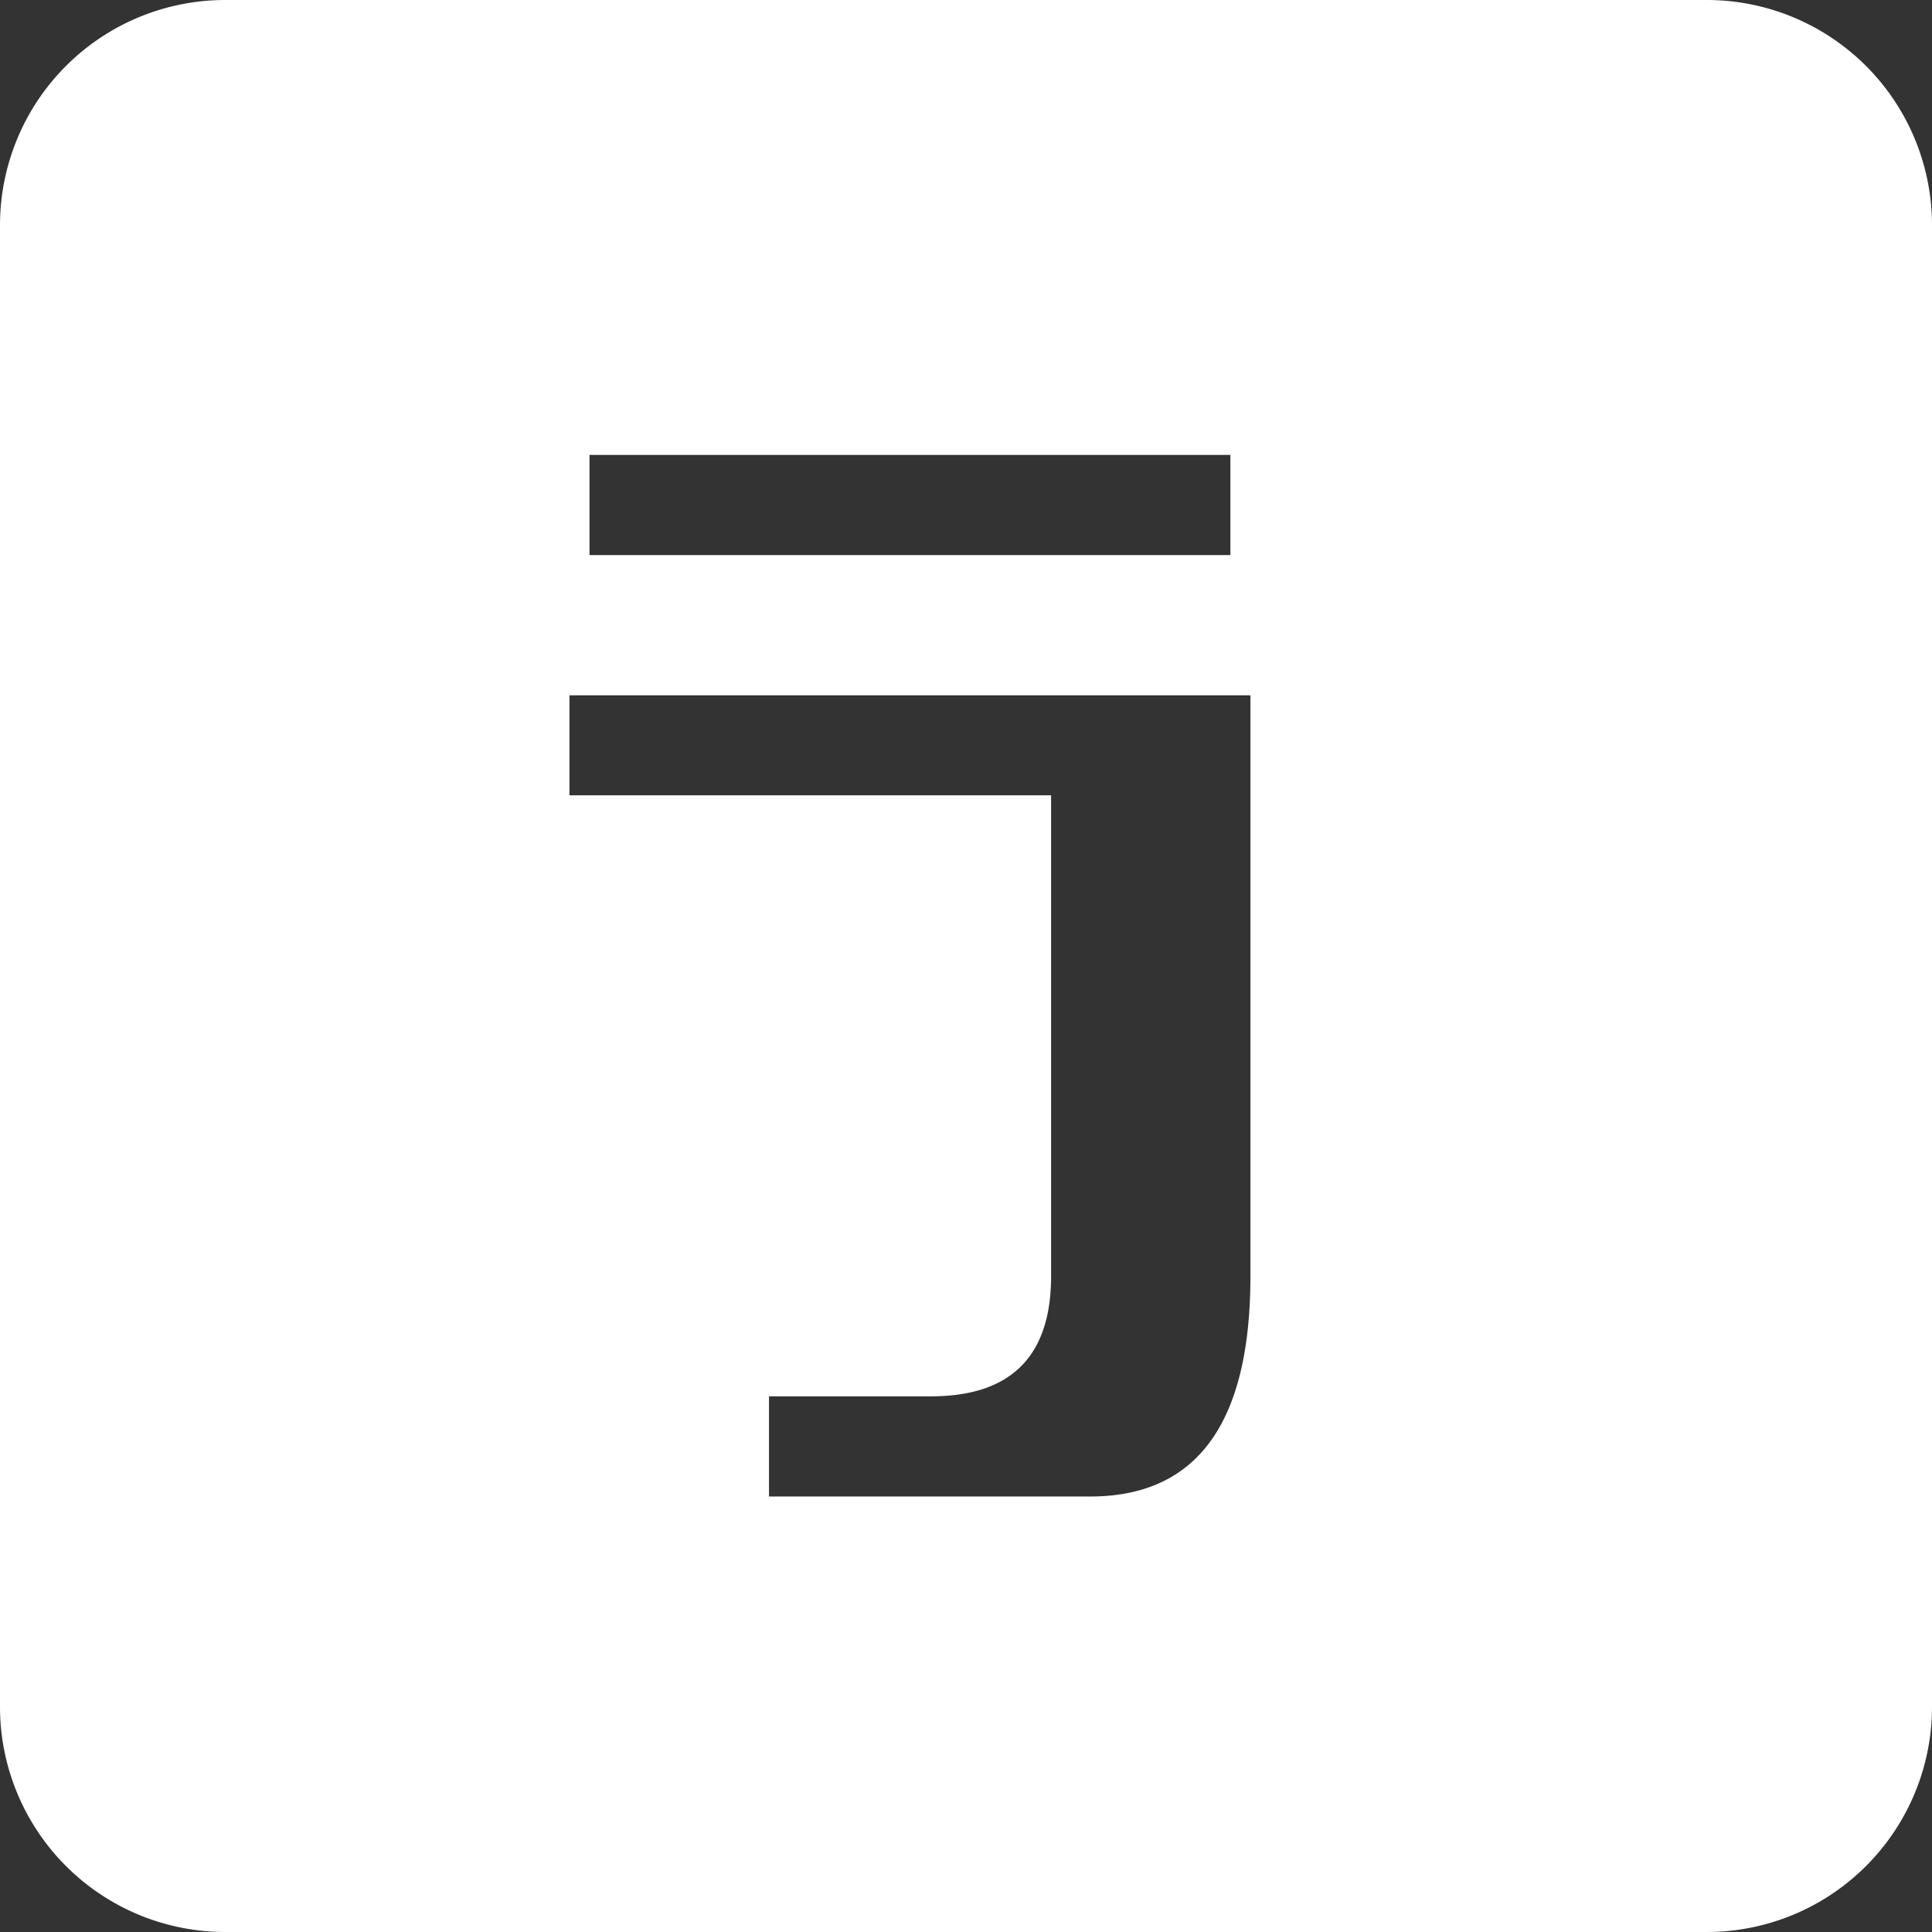 <svg xmlns="http://www.w3.org/2000/svg" viewBox="0 0 95.47 95.47"><rect x="0" y="0" width="95.47" height="95.47" fill="#333333" stroke="none"/><defs><style>.cls-1{fill:#fff;}</style></defs><title>la</title><g id="レイヤー_2" data-name="レイヤー 2"><g id="マウスオーバー前"><path class="cls-1" d="M84.34,0H11.13A11.13,11.13,0,0,0,0,11.13v73.2A11.13,11.13,0,0,0,11.13,95.47h73.2A11.13,11.13,0,0,0,95.47,84.34V11.13A11.13,11.13,0,0,0,84.34,0ZM29.13,22.48H60.8v4.95H29.13ZM61.79,63.06q0,10.89-7.92,10.89H38V69H46q5.94,0,5.94-5.94V39.3H28.14V34.36H61.79Z"/></g></g></svg>